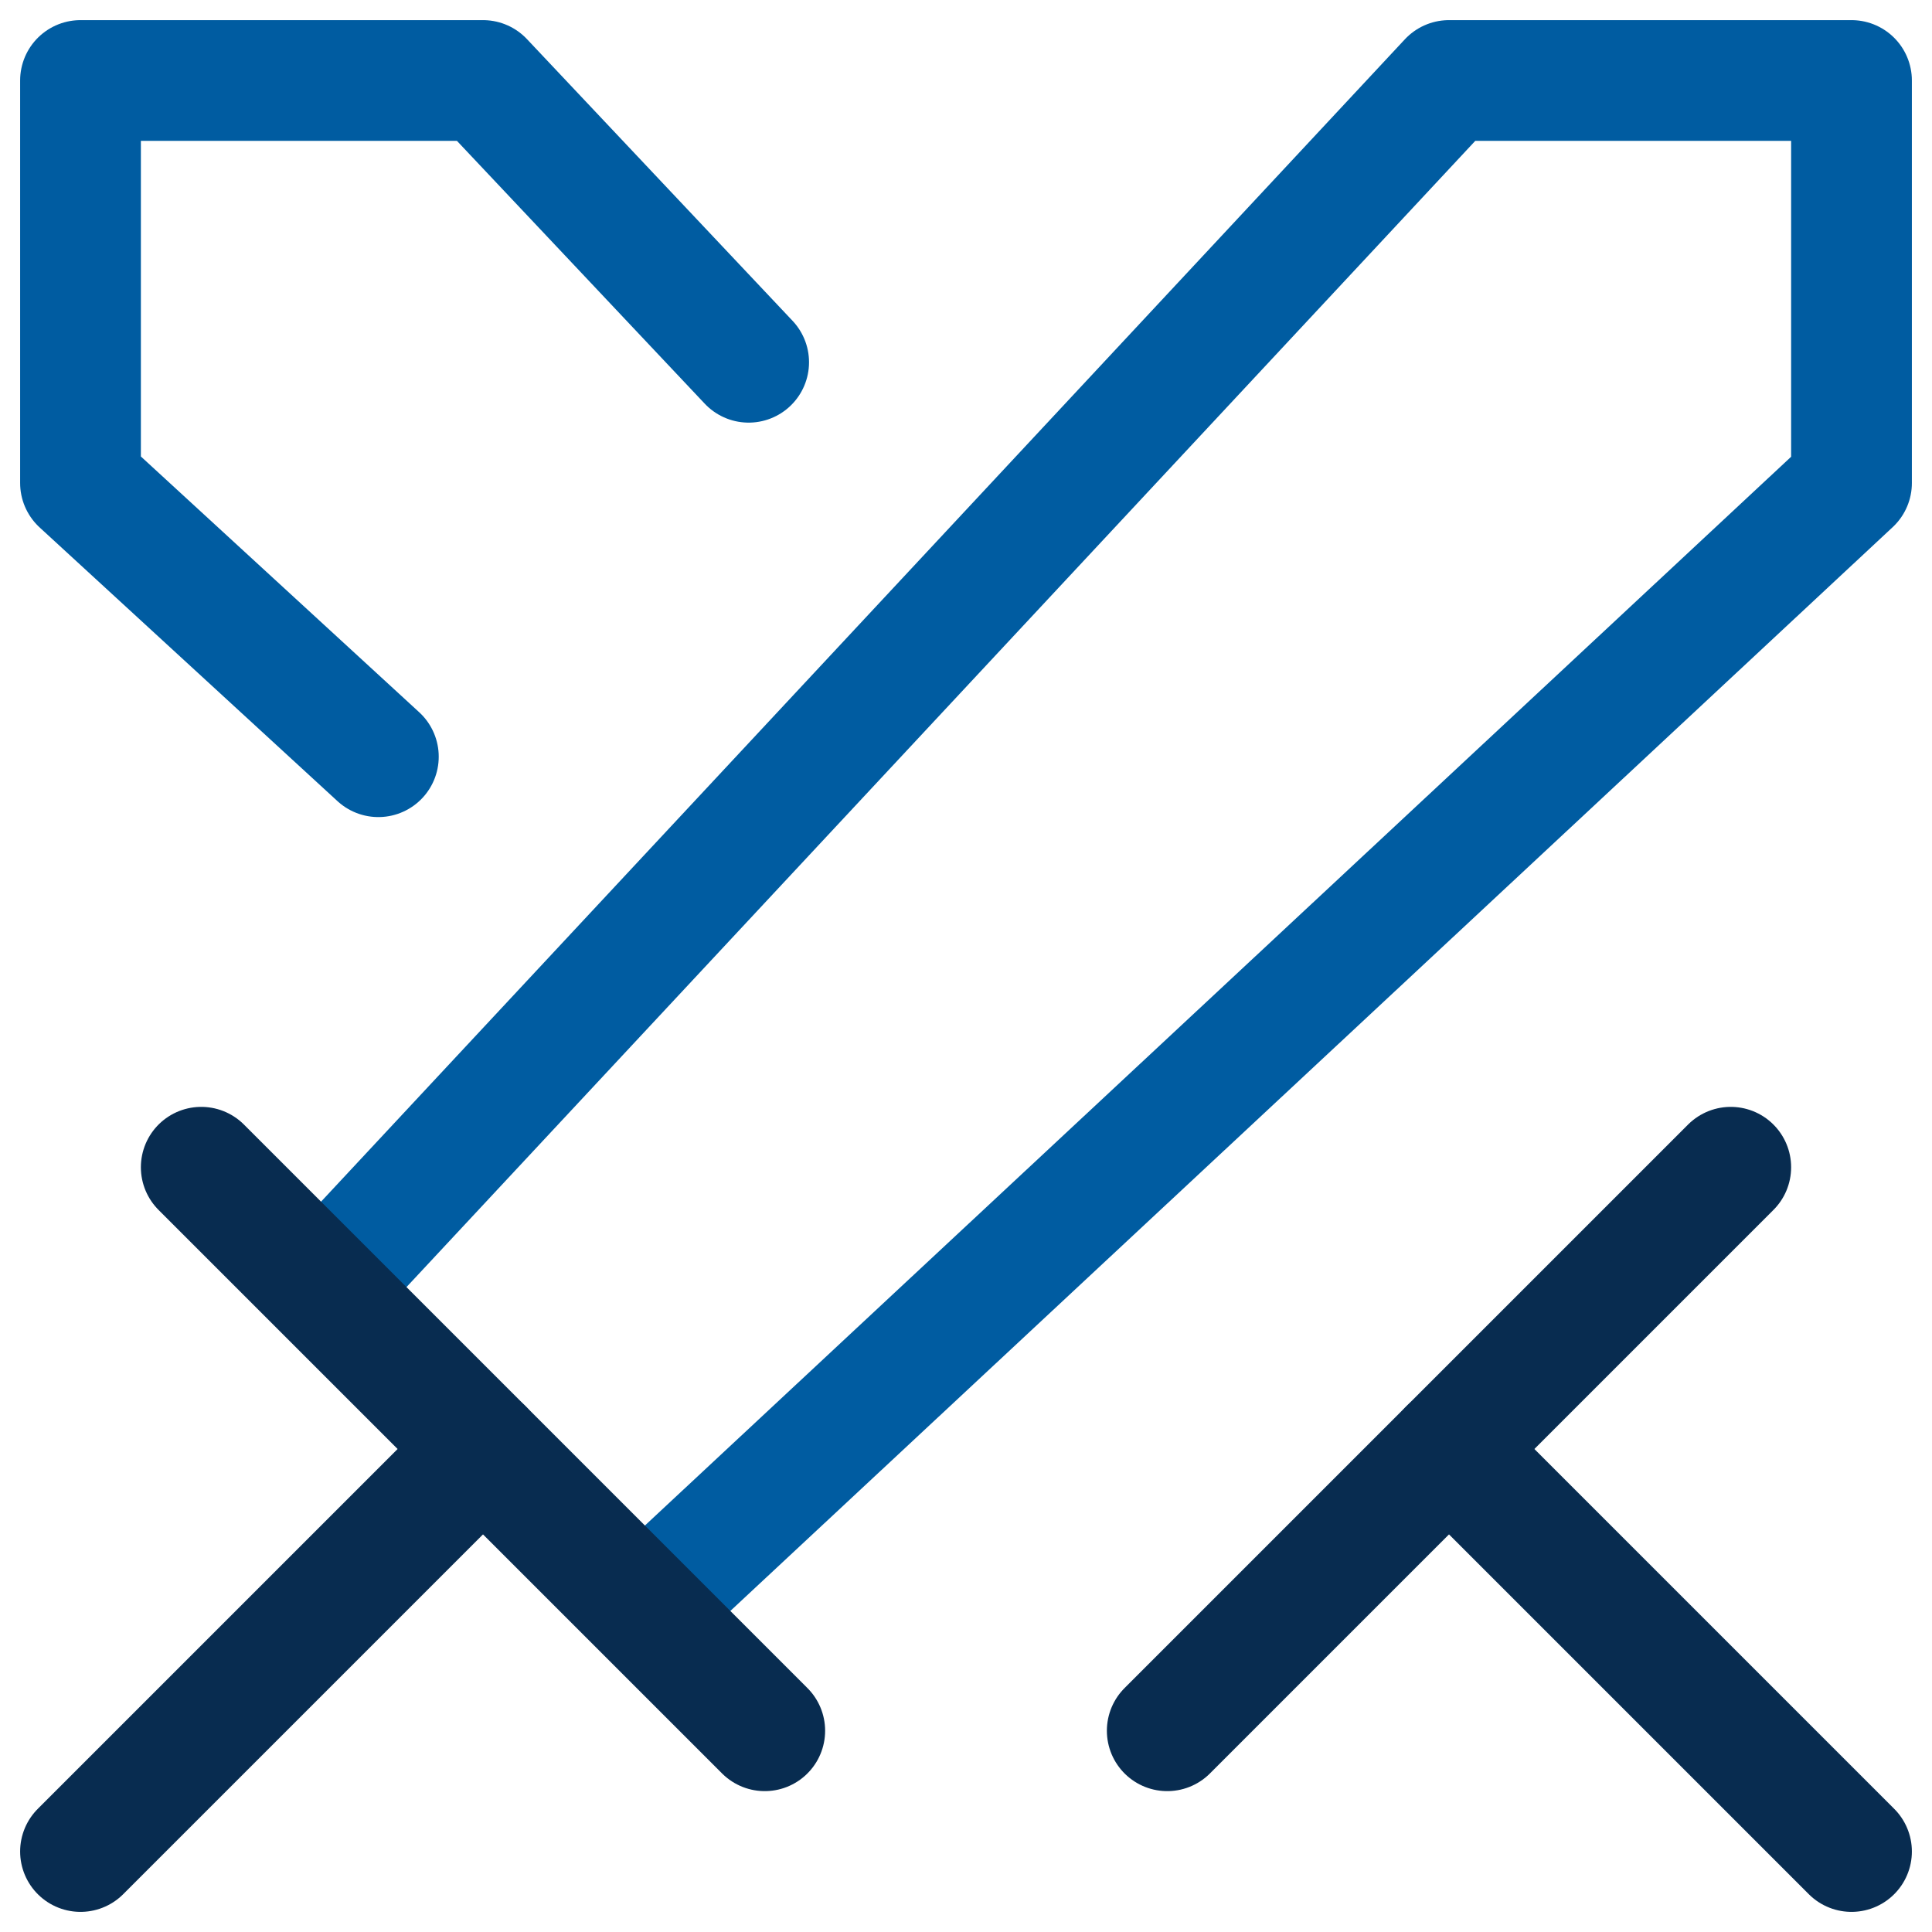 <?xml version="1.0" encoding="UTF-8"?>
<svg id="Ebene_1" xmlns="http://www.w3.org/2000/svg" xmlns:xlink="http://www.w3.org/1999/xlink" version="1.1" viewBox="0 0 24 24">
  <!-- Generator: Adobe Illustrator 29.3.0, SVG Export Plug-In . SVG Version: 2.1.0 Build 146)  -->
  <defs>
    <style>
      .st0 {
        stroke: #082c50;
      }

      .st0, .st1 {
        fill: none;
        stroke-linecap: round;
        stroke-linejoin: round;
        stroke-width: 1.5px;
      }

      .st1 {
        stroke: #005ca1;
      }
    </style>
  </defs>
  <path class="st1" d="M8.2,19.8l14.8-13.8V1h-5L4.2,15.8"/>
  <g>
    <path class="st0" d="M9.5,21.5l-7-7"/>
    <path class="st0" d="M1,23l5-5"/>
    <path class="st0" d="M21.5,14.5l-7,7"/>
    <path class="st0" d="M23,23l-5-5"/>
  </g>
  <path class="st1" d="M9.3,4.5L6,1H1v5l3.7,3.4"/>
</svg>